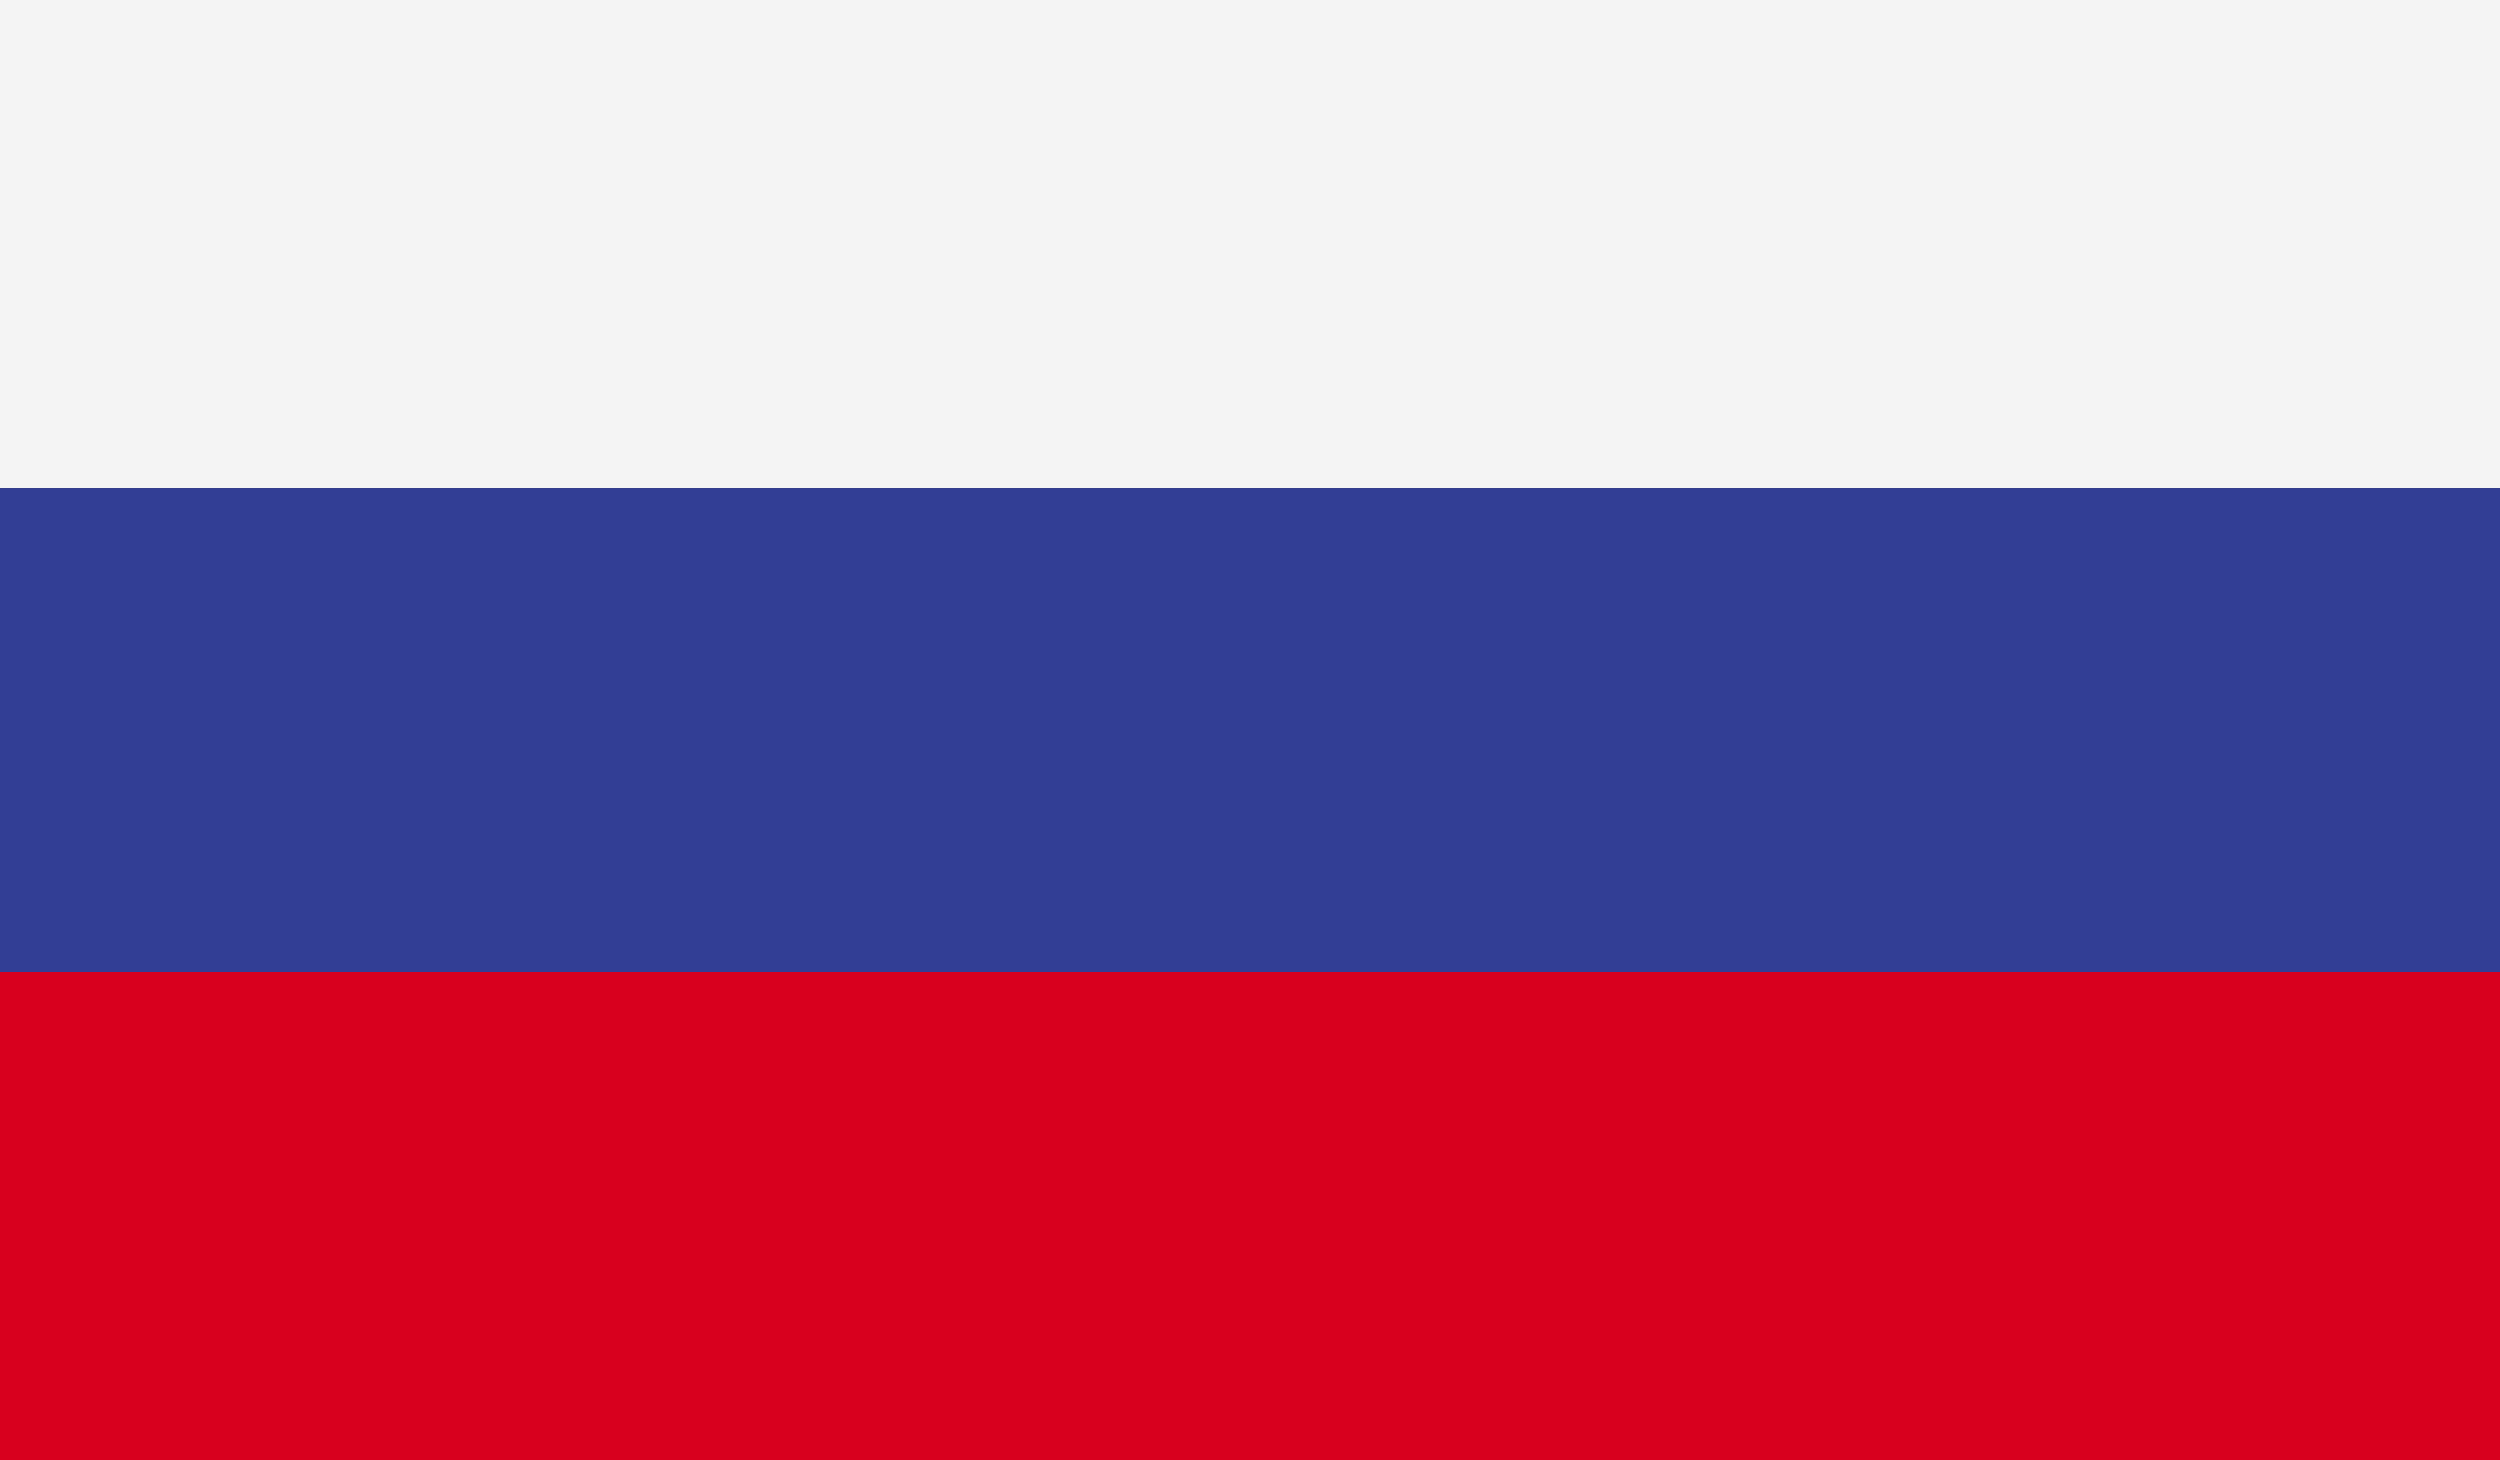 <svg xmlns="http://www.w3.org/2000/svg" width="58.9" height="34.4" viewBox="0 0 58.9 34.4" overflow="scroll"><rect x="0" y="0" width="58.9" height="34.4" fill="#333333" stroke="none"/><style>.st0{fill:#f4f4f4}.st1{fill:#323e95}.st2{fill:#d8001e}</style><path class="st0" d="M0 0h58.9v11.5H0z"/><path class="st1" d="M0 11.5h58.9V23H0z"/><path class="st2" d="M0 22.9h58.9v11.5H0z"/></svg>